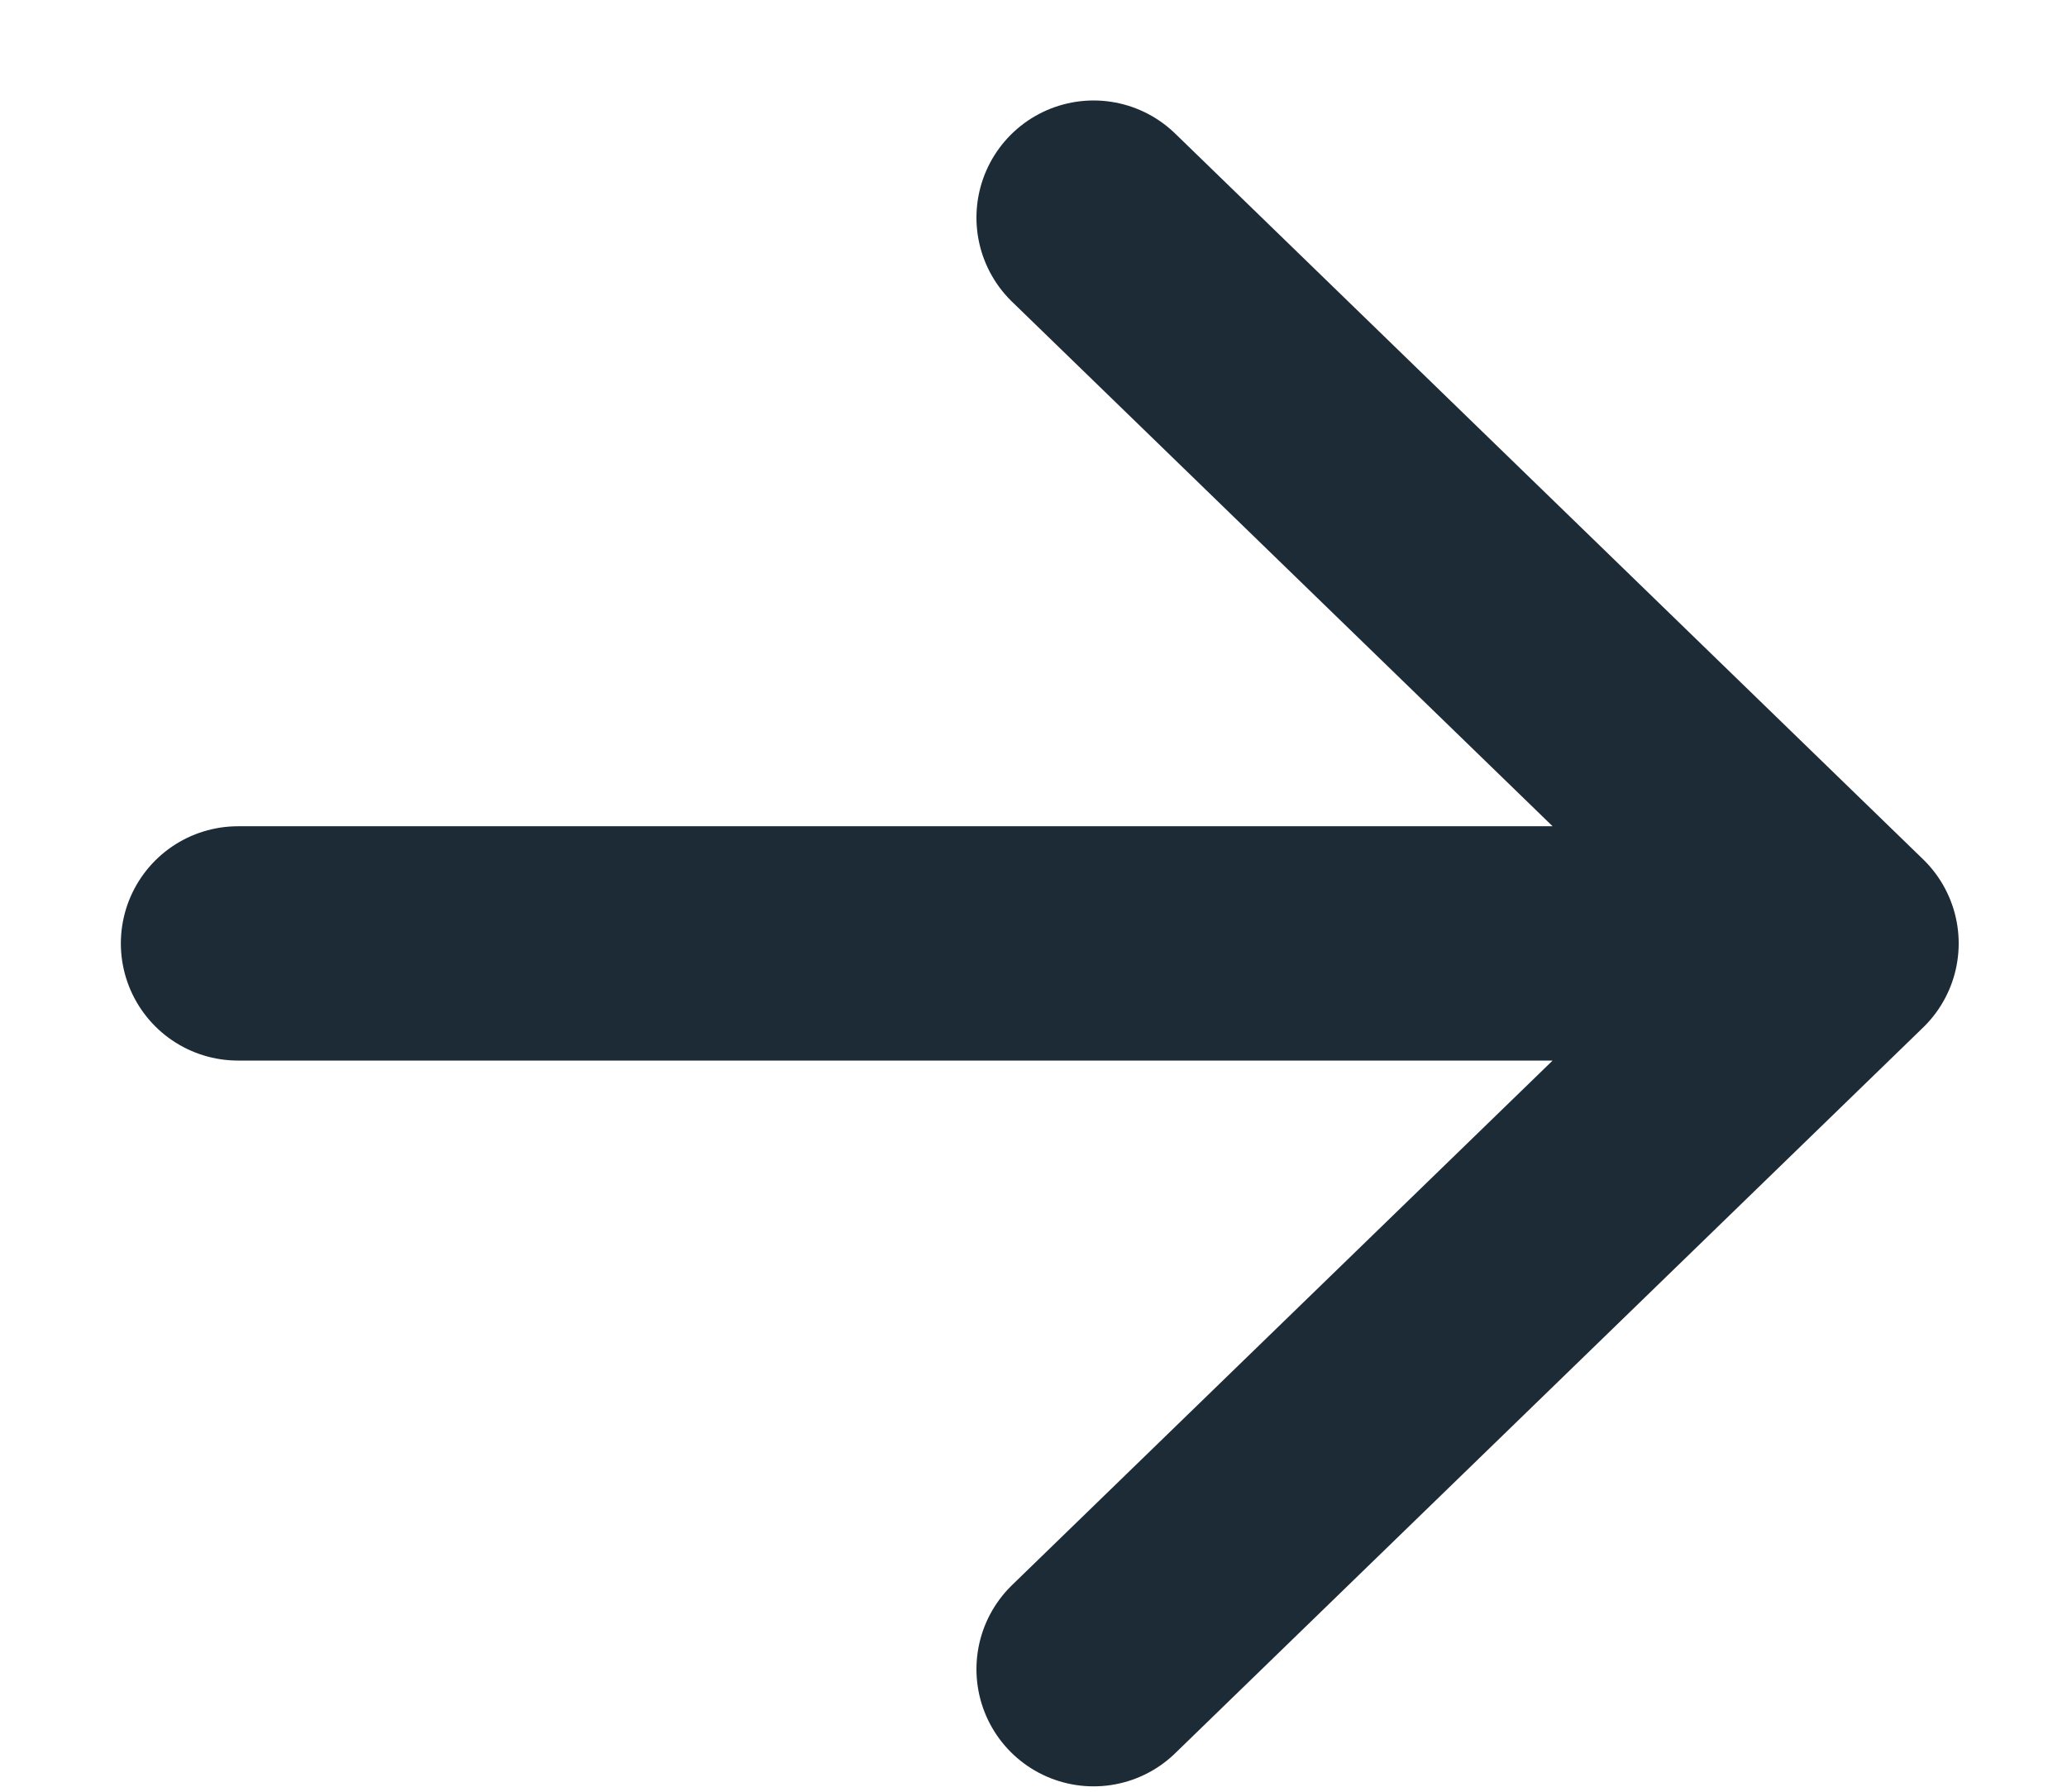<svg xmlns="http://www.w3.org/2000/svg" width="15" height="13" viewBox="0 0 15 13" fill="none">
    <path d="M13.364 6.845L7.936 12.111M13.364 6.845L7.936 1.579M13.364 6.845L1.727 6.845" stroke="#1C2B36" stroke-width="1.7" stroke-linecap="round" stroke-linejoin="round"/>
  </svg>